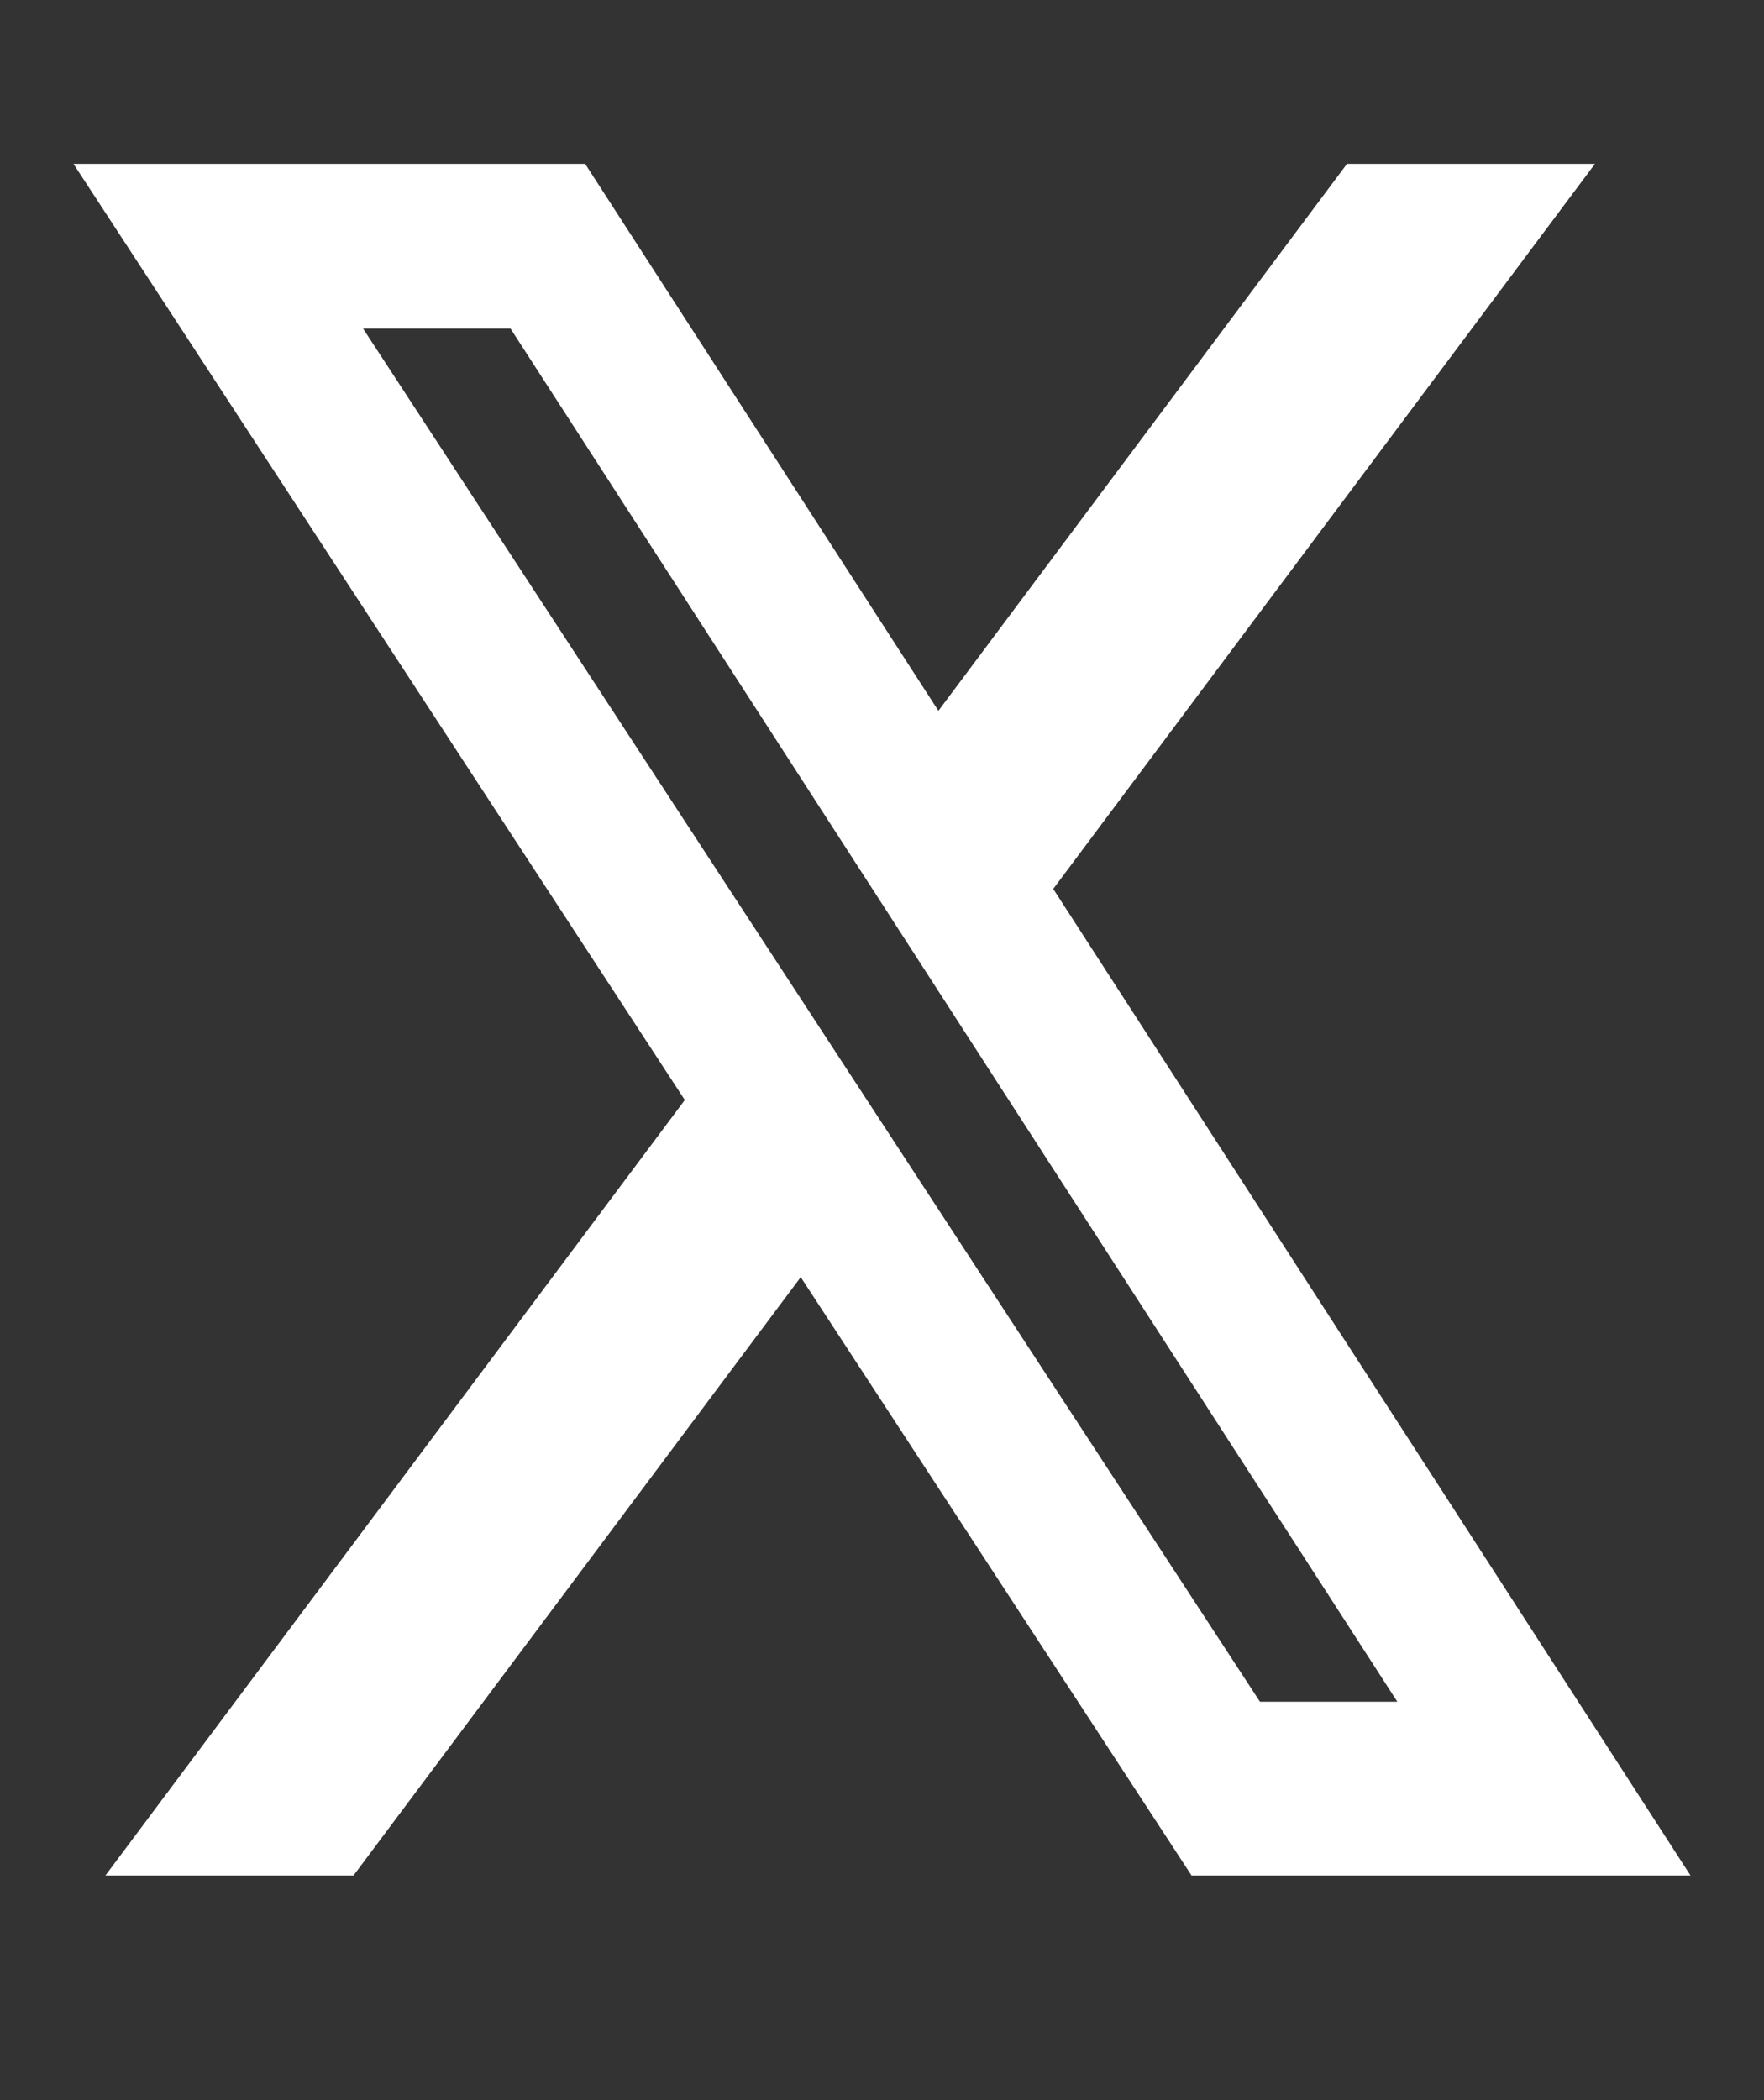 <svg width="42" height="50" viewBox="0 0 42 50" fill="none" xmlns="http://www.w3.org/2000/svg">
<rect x="0" y="0" width="42" height="50" fill="#333333" stroke="none"/>
<path d="M32.071 3.901H37.975L25.077 21.163L40.25 44.652H28.37L19.065 30.406L8.417 44.652H2.51L16.305 26.189L1.75 3.901H13.932L22.343 16.923L32.071 3.901ZM29.999 40.515H33.27L12.155 7.822H8.644L29.999 40.515Z" fill="white"/>
</svg>
